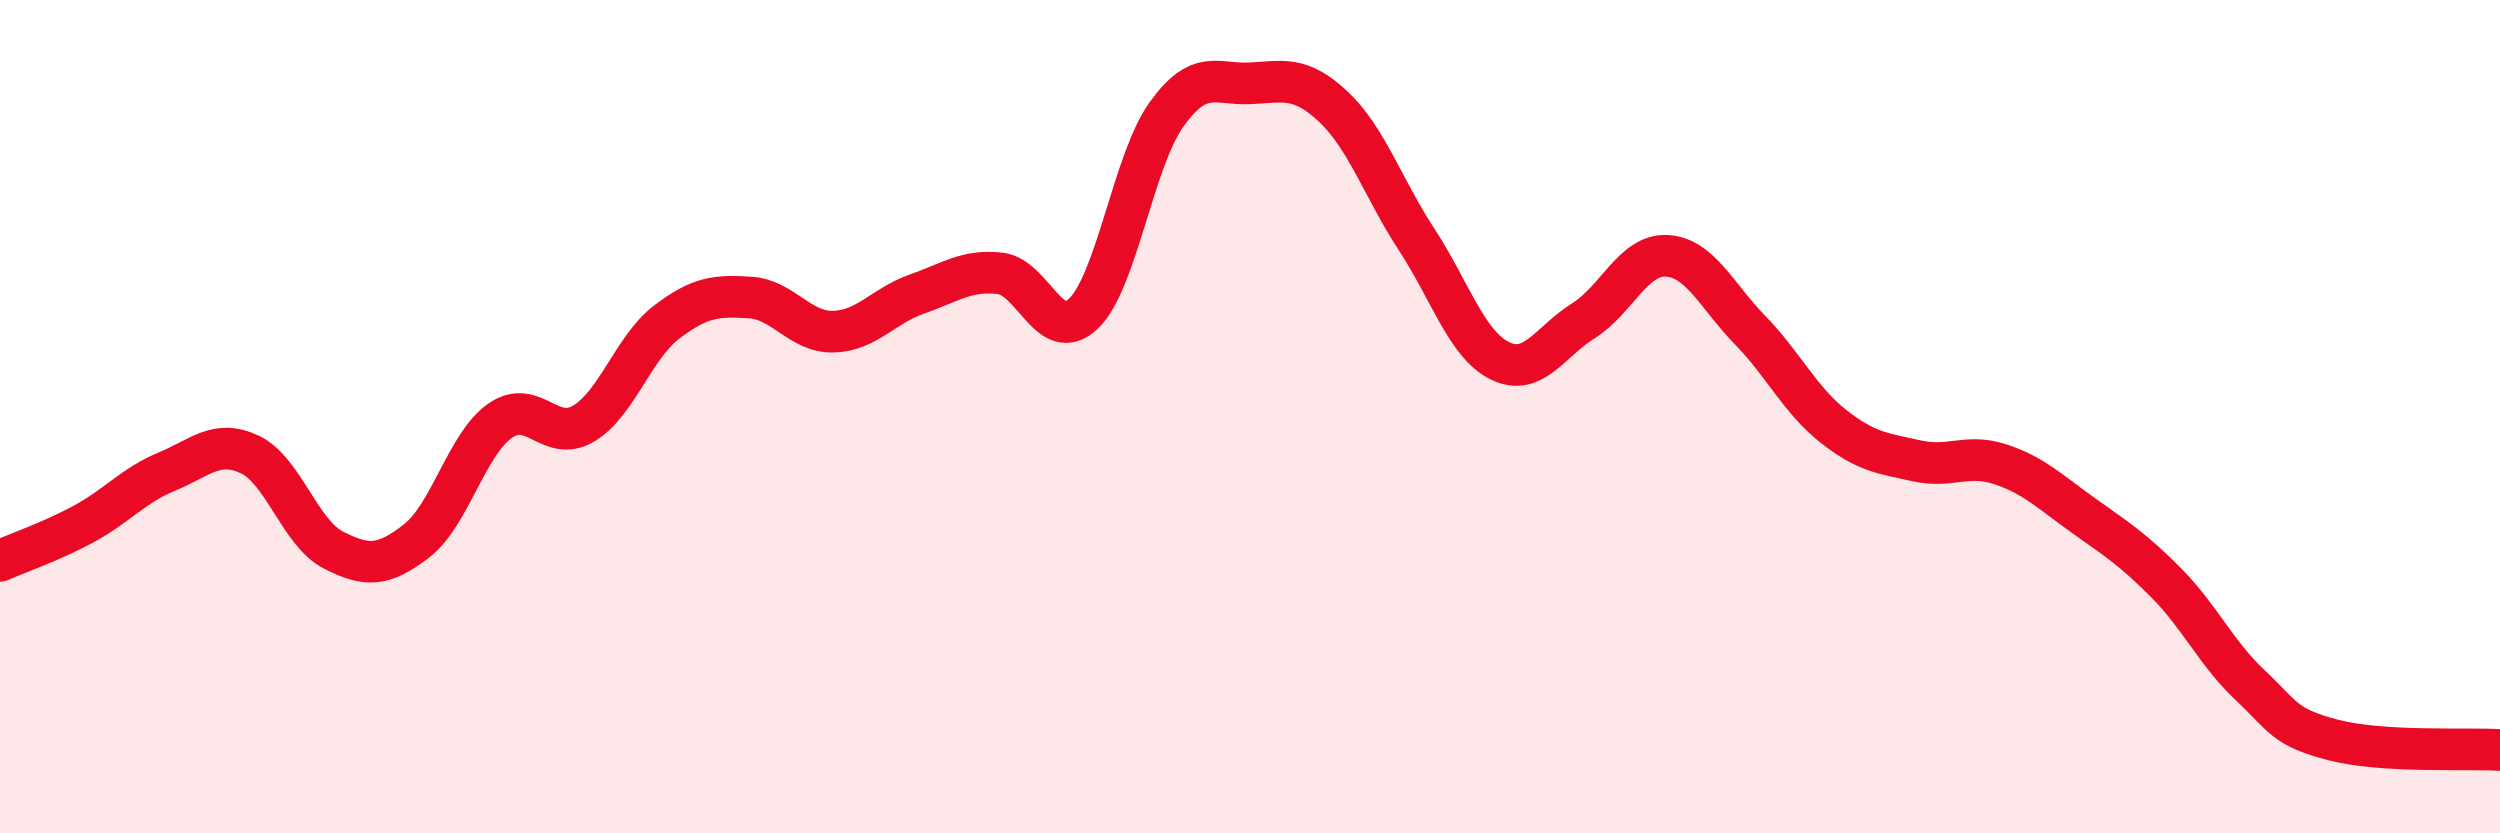
    <svg width="60" height="20" viewBox="0 0 60 20" xmlns="http://www.w3.org/2000/svg">
      <path
        d="M 0,13.46 C 0.4,13.28 1.2,13.01 2,12.58 C 2.8,12.15 3.2,11.65 4,11.32 C 4.8,10.99 5.2,10.53 6,10.91 C 6.8,11.29 7.2,12.79 8,13.2 C 8.8,13.61 9.2,13.6 10,12.98 C 10.8,12.36 11.2,10.66 12,10.1 C 12.8,9.54 13.2,10.64 14,10.17 C 14.8,9.7 15.2,8.34 16,7.73 C 16.8,7.12 17.2,7.09 18,7.14 C 18.8,7.19 19.2,7.98 20,7.96 C 20.8,7.94 21.2,7.34 22,7.06 C 22.8,6.78 23.2,6.47 24,6.56 C 24.8,6.65 25.2,8.29 26,7.53 C 26.8,6.77 27.2,3.85 28,2.74 C 28.8,1.63 29.2,2.04 30,2 C 30.8,1.96 31.2,1.81 32,2.56 C 32.8,3.31 33.2,4.53 34,5.75 C 34.8,6.97 35.2,8.27 36,8.66 C 36.8,9.05 37.2,8.2 38,7.7 C 38.8,7.2 39.2,6.1 40,6.14 C 40.8,6.18 41.2,7.1 42,7.92 C 42.8,8.74 43.2,9.6 44,10.23 C 44.8,10.86 45.2,10.88 46,11.06 C 46.8,11.24 47.2,10.88 48,11.14 C 48.8,11.4 49.2,11.8 50,12.37 C 50.8,12.94 51.2,13.19 52,14 C 52.8,14.81 53.2,15.69 54,16.44 C 54.8,17.19 54.8,17.45 56,17.76 C 57.2,18.07 59.2,17.95 60,18L60 20L0 20Z"
        fill="#EB0A25"
        opacity="0.1"
        stroke-linecap="round"
        stroke-linejoin="round"
      />
      <path
        d="M 0,13.46 C 0.4,13.28 1.2,13.01 2,12.58 C 2.8,12.15 3.2,11.65 4,11.32 C 4.8,10.99 5.2,10.53 6,10.91 C 6.8,11.29 7.2,12.79 8,13.2 C 8.8,13.61 9.2,13.6 10,12.98 C 10.8,12.36 11.2,10.66 12,10.1 C 12.8,9.54 13.2,10.64 14,10.17 C 14.8,9.7 15.2,8.34 16,7.73 C 16.8,7.12 17.2,7.09 18,7.14 C 18.8,7.19 19.2,7.98 20,7.96 C 20.8,7.94 21.2,7.34 22,7.06 C 22.8,6.78 23.2,6.47 24,6.56 C 24.8,6.65 25.2,8.29 26,7.53 C 26.8,6.77 27.2,3.85 28,2.74 C 28.8,1.63 29.2,2.04 30,2 C 30.8,1.96 31.2,1.81 32,2.56 C 32.8,3.31 33.2,4.53 34,5.75 C 34.8,6.97 35.2,8.27 36,8.66 C 36.8,9.05 37.2,8.2 38,7.7 C 38.8,7.2 39.2,6.1 40,6.14 C 40.8,6.18 41.2,7.1 42,7.92 C 42.8,8.74 43.2,9.6 44,10.23 C 44.8,10.86 45.2,10.88 46,11.06 C 46.8,11.24 47.2,10.88 48,11.14 C 48.8,11.4 49.2,11.8 50,12.37 C 50.8,12.94 51.2,13.19 52,14 C 52.8,14.81 53.2,15.69 54,16.44 C 54.8,17.19 54.8,17.45 56,17.76 C 57.2,18.07 59.2,17.95 60,18"
        stroke="#EB0A25"
        stroke-width="1"
        fill="none"
        stroke-linecap="round"
        stroke-linejoin="round"
      />
    </svg>
  